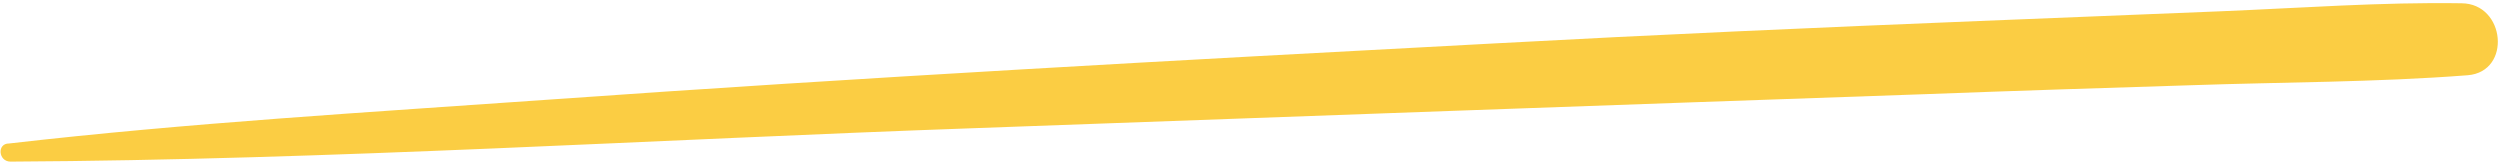 <svg width="317" height="21" viewBox="0 0 317 21" fill="none" xmlns="http://www.w3.org/2000/svg">
<path d="M1.323 20.493C42.023 20.271 82.782 17.692 123.475 16.254C163.705 14.79 204.013 13.329 244.239 11.935C255.48 11.512 266.639 11.156 277.876 10.805C289.502 10.404 301.257 10.44 312.912 9.54C318.508 9.077 317.691 0.45 312.124 0.415C301.923 0.254 291.668 1.02 281.511 1.434C271.277 1.844 261.12 2.258 250.886 2.667C230.494 3.491 210.099 4.386 189.691 5.495C149.655 7.615 109.538 9.801 69.537 12.637C46.703 14.249 23.884 15.576 1.146 18.195C-0.4 18.177 -0.223 20.475 1.323 20.493Z" fill="#FBCD43"/>
</svg>
